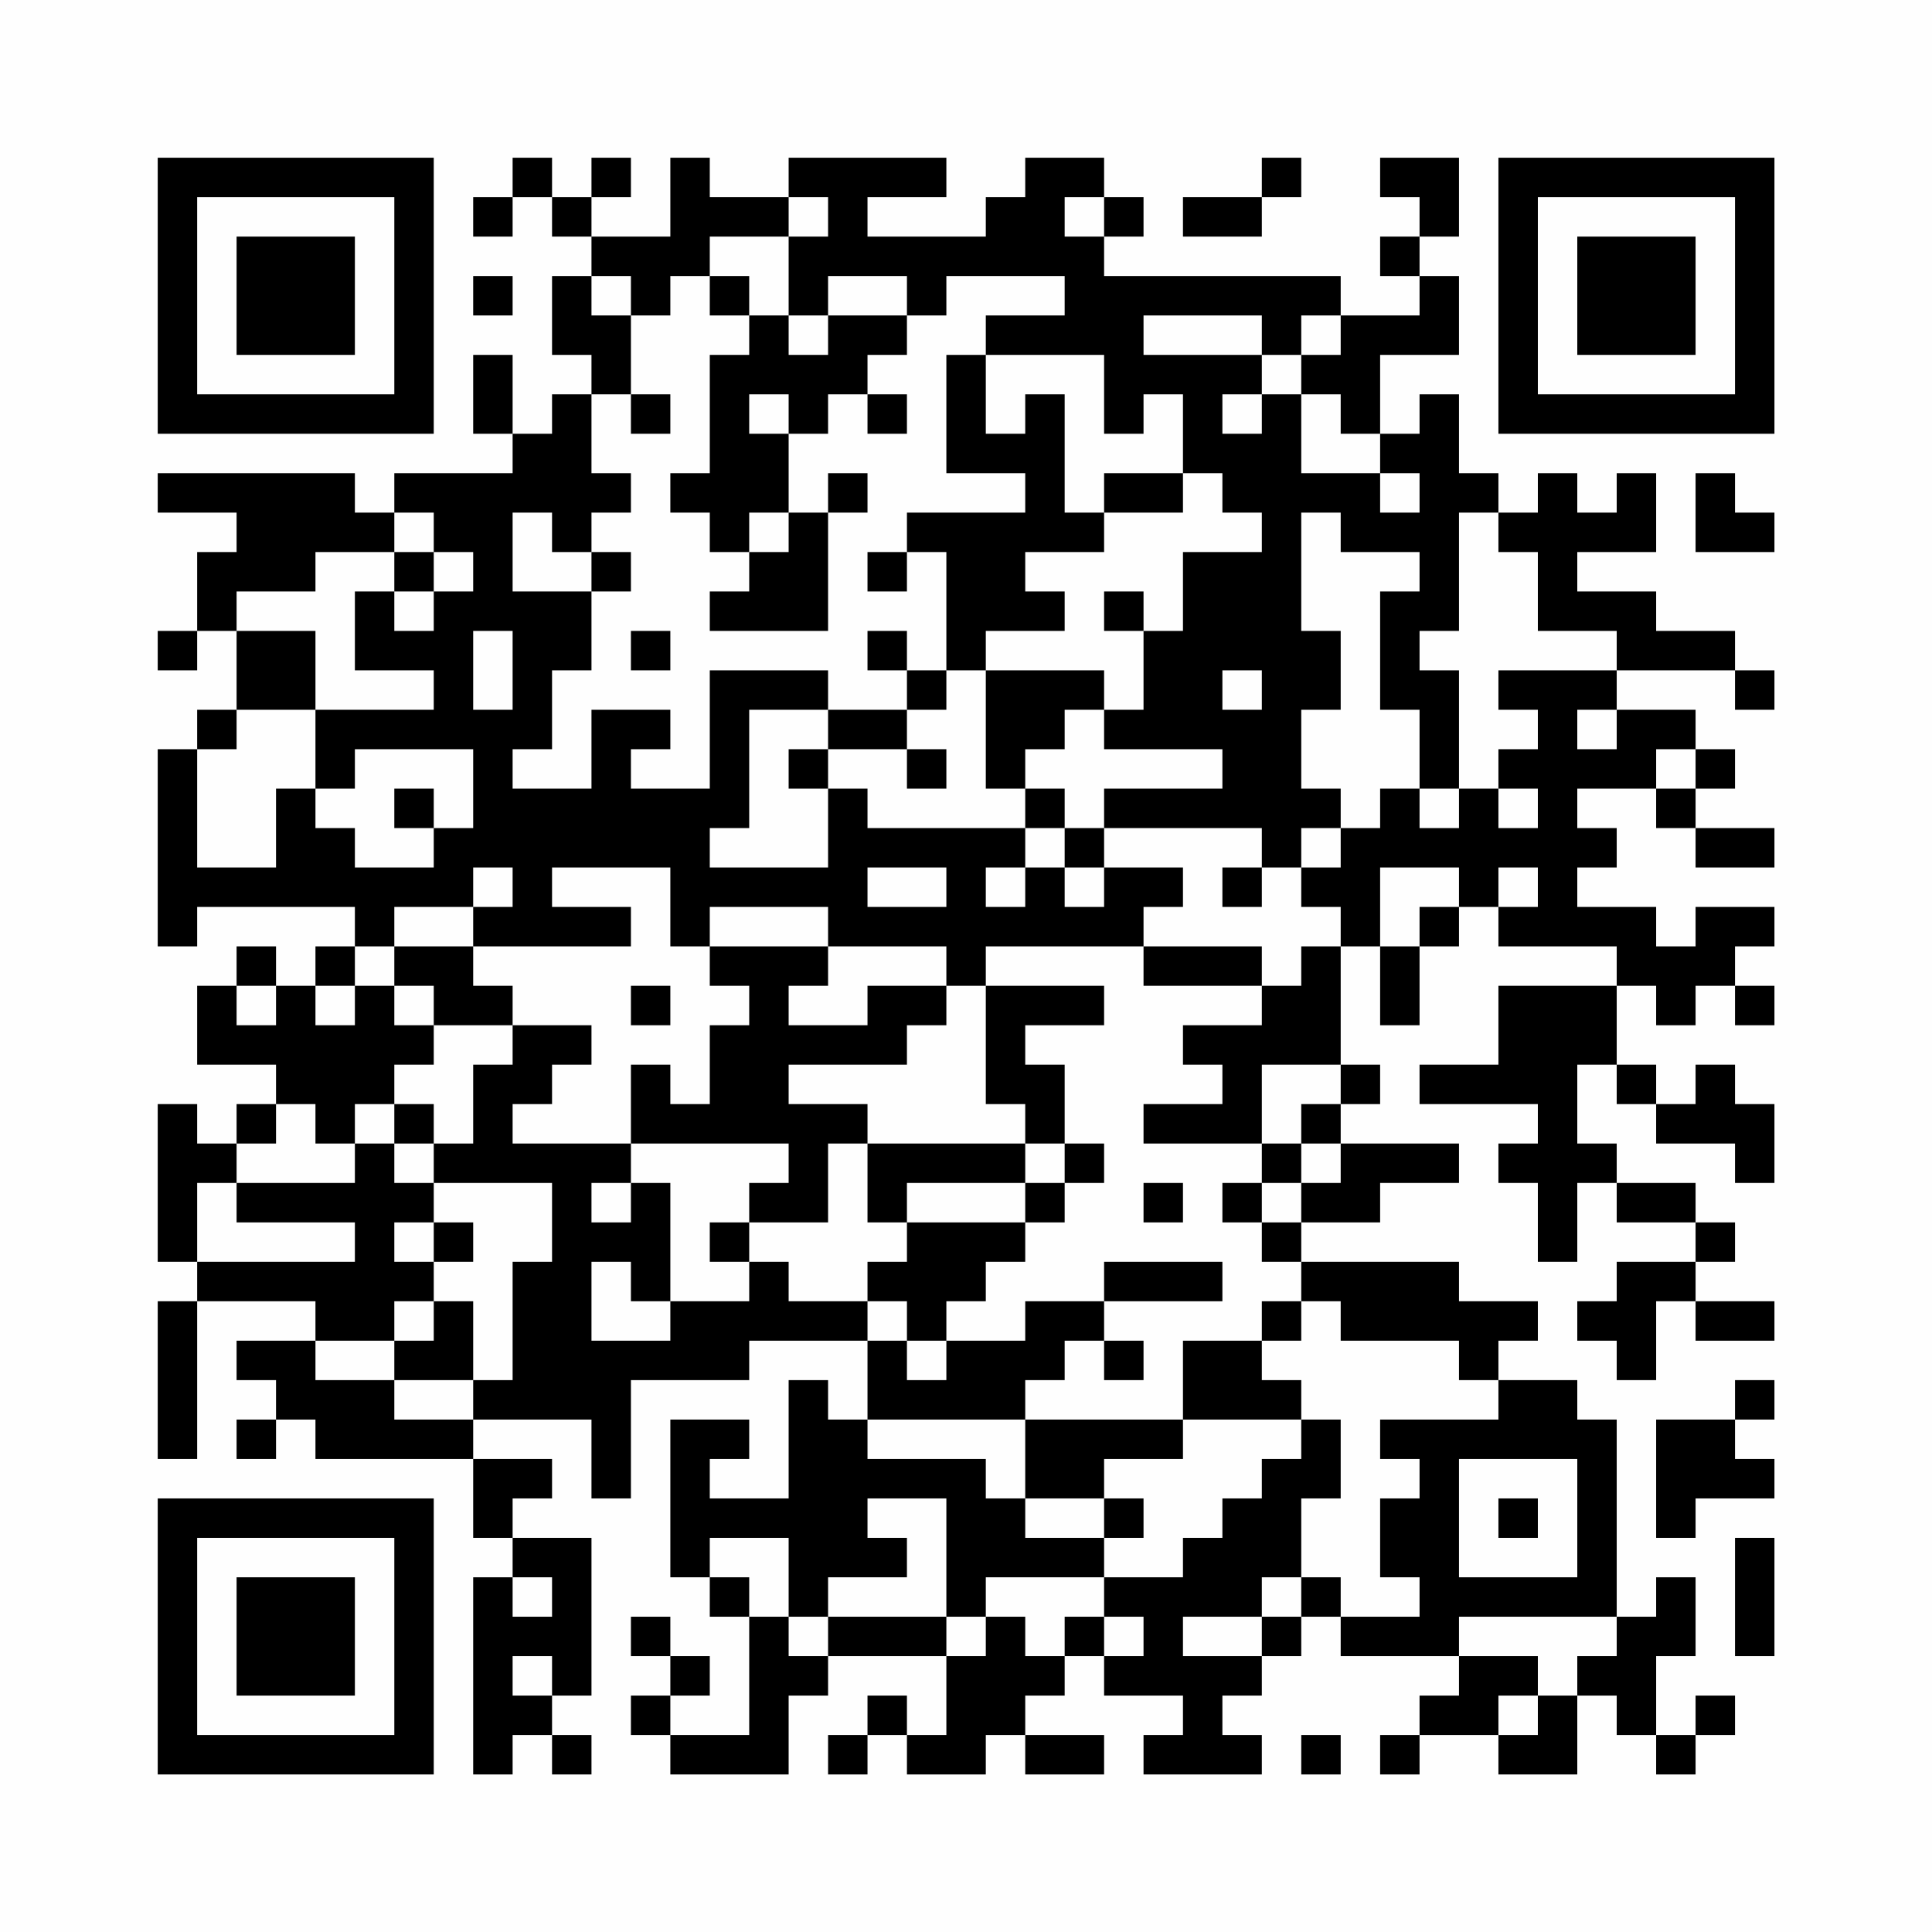 <?xml version="1.0" encoding="UTF-8"?>
<svg xmlns="http://www.w3.org/2000/svg" version="1.1" width="200" height="200" viewBox="0 0 200 200"><rect x="0" y="0" width="200" height="200" fill="#fefefe"/><g transform="scale(4.082)"><g transform="translate(4,4)"><path fill-rule="evenodd" d="M9 0L9 1L8 1L8 2L9 2L9 1L10 1L10 2L11 2L11 3L10 3L10 5L11 5L11 6L10 6L10 7L9 7L9 5L8 5L8 7L9 7L9 8L6 8L6 9L5 9L5 8L0 8L0 9L2 9L2 10L1 10L1 12L0 12L0 13L1 13L1 12L2 12L2 14L1 14L1 15L0 15L0 20L1 20L1 19L5 19L5 20L4 20L4 21L3 21L3 20L2 20L2 21L1 21L1 23L3 23L3 24L2 24L2 25L1 25L1 24L0 24L0 28L1 28L1 29L0 29L0 33L1 33L1 29L4 29L4 30L2 30L2 31L3 31L3 32L2 32L2 33L3 33L3 32L4 32L4 33L8 33L8 35L9 35L9 36L8 36L8 41L9 41L9 40L10 40L10 41L11 41L11 40L10 40L10 39L11 39L11 35L9 35L9 34L10 34L10 33L8 33L8 32L11 32L11 34L12 34L12 31L15 31L15 30L18 30L18 32L17 32L17 31L16 31L16 34L14 34L14 33L15 33L15 32L13 32L13 36L14 36L14 37L15 37L15 40L13 40L13 39L14 39L14 38L13 38L13 37L12 37L12 38L13 38L13 39L12 39L12 40L13 40L13 41L16 41L16 39L17 39L17 38L20 38L20 40L19 40L19 39L18 39L18 40L17 40L17 41L18 41L18 40L19 40L19 41L21 41L21 40L22 40L22 41L24 41L24 40L22 40L22 39L23 39L23 38L24 38L24 39L26 39L26 40L25 40L25 41L28 41L28 40L27 40L27 39L28 39L28 38L29 38L29 37L30 37L30 38L33 38L33 39L32 39L32 40L31 40L31 41L32 41L32 40L34 40L34 41L36 41L36 39L37 39L37 40L38 40L38 41L39 41L39 40L40 40L40 39L39 39L39 40L38 40L38 38L39 38L39 36L38 36L38 37L37 37L37 32L36 32L36 31L34 31L34 30L35 30L35 29L33 29L33 28L29 28L29 27L31 27L31 26L33 26L33 25L30 25L30 24L31 24L31 23L30 23L30 20L31 20L31 22L32 22L32 20L33 20L33 19L34 19L34 20L37 20L37 21L34 21L34 23L32 23L32 24L35 24L35 25L34 25L34 26L35 26L35 28L36 28L36 26L37 26L37 27L39 27L39 28L37 28L37 29L36 29L36 30L37 30L37 31L38 31L38 29L39 29L39 30L41 30L41 29L39 29L39 28L40 28L40 27L39 27L39 26L37 26L37 25L36 25L36 23L37 23L37 24L38 24L38 25L40 25L40 26L41 26L41 24L40 24L40 23L39 23L39 24L38 24L38 23L37 23L37 21L38 21L38 22L39 22L39 21L40 21L40 22L41 22L41 21L40 21L40 20L41 20L41 19L39 19L39 20L38 20L38 19L36 19L36 18L37 18L37 17L36 17L36 16L38 16L38 17L39 17L39 18L41 18L41 17L39 17L39 16L40 16L40 15L39 15L39 14L37 14L37 13L40 13L40 14L41 14L41 13L40 13L40 12L38 12L38 11L36 11L36 10L38 10L38 8L37 8L37 9L36 9L36 8L35 8L35 9L34 9L34 8L33 8L33 6L32 6L32 7L31 7L31 5L33 5L33 3L32 3L32 2L33 2L33 0L31 0L31 1L32 1L32 2L31 2L31 3L32 3L32 4L30 4L30 3L24 3L24 2L25 2L25 1L24 1L24 0L22 0L22 1L21 1L21 2L18 2L18 1L20 1L20 0L16 0L16 1L14 1L14 0L13 0L13 2L11 2L11 1L12 1L12 0L11 0L11 1L10 1L10 0ZM28 0L28 1L26 1L26 2L28 2L28 1L29 1L29 0ZM16 1L16 2L14 2L14 3L13 3L13 4L12 4L12 3L11 3L11 4L12 4L12 6L11 6L11 8L12 8L12 9L11 9L11 10L10 10L10 9L9 9L9 11L11 11L11 13L10 13L10 15L9 15L9 16L11 16L11 14L13 14L13 15L12 15L12 16L14 16L14 13L17 13L17 14L15 14L15 17L14 17L14 18L17 18L17 16L18 16L18 17L22 17L22 18L21 18L21 19L22 19L22 18L23 18L23 19L24 19L24 18L26 18L26 19L25 19L25 20L21 20L21 21L20 21L20 20L17 20L17 19L14 19L14 20L13 20L13 18L10 18L10 19L12 19L12 20L8 20L8 19L9 19L9 18L8 18L8 19L6 19L6 20L5 20L5 21L4 21L4 22L5 22L5 21L6 21L6 22L7 22L7 23L6 23L6 24L5 24L5 25L4 25L4 24L3 24L3 25L2 25L2 26L1 26L1 28L5 28L5 27L2 27L2 26L5 26L5 25L6 25L6 26L7 26L7 27L6 27L6 28L7 28L7 29L6 29L6 30L4 30L4 31L6 31L6 32L8 32L8 31L9 31L9 28L10 28L10 26L7 26L7 25L8 25L8 23L9 23L9 22L11 22L11 23L10 23L10 24L9 24L9 25L12 25L12 26L11 26L11 27L12 27L12 26L13 26L13 29L12 29L12 28L11 28L11 30L13 30L13 29L15 29L15 28L16 28L16 29L18 29L18 30L19 30L19 31L20 31L20 30L22 30L22 29L24 29L24 30L23 30L23 31L22 31L22 32L18 32L18 33L21 33L21 34L22 34L22 35L24 35L24 36L21 36L21 37L20 37L20 34L18 34L18 35L19 35L19 36L17 36L17 37L16 37L16 35L14 35L14 36L15 36L15 37L16 37L16 38L17 38L17 37L20 37L20 38L21 38L21 37L22 37L22 38L23 38L23 37L24 37L24 38L25 38L25 37L24 37L24 36L26 36L26 35L27 35L27 34L28 34L28 33L29 33L29 32L30 32L30 34L29 34L29 36L28 36L28 37L26 37L26 38L28 38L28 37L29 37L29 36L30 36L30 37L32 37L32 36L31 36L31 34L32 34L32 33L31 33L31 32L34 32L34 31L33 31L33 30L30 30L30 29L29 29L29 28L28 28L28 27L29 27L29 26L30 26L30 25L29 25L29 24L30 24L30 23L28 23L28 25L25 25L25 24L27 24L27 23L26 23L26 22L28 22L28 21L29 21L29 20L30 20L30 19L29 19L29 18L30 18L30 17L31 17L31 16L32 16L32 17L33 17L33 16L34 16L34 17L35 17L35 16L34 16L34 15L35 15L35 14L34 14L34 13L37 13L37 12L35 12L35 10L34 10L34 9L33 9L33 12L32 12L32 13L33 13L33 16L32 16L32 14L31 14L31 11L32 11L32 10L30 10L30 9L29 9L29 12L30 12L30 14L29 14L29 16L30 16L30 17L29 17L29 18L28 18L28 17L24 17L24 16L27 16L27 15L24 15L24 14L25 14L25 12L26 12L26 10L28 10L28 9L27 9L27 8L26 8L26 6L25 6L25 7L24 7L24 5L21 5L21 4L23 4L23 3L20 3L20 4L19 4L19 3L17 3L17 4L16 4L16 2L17 2L17 1ZM23 1L23 2L24 2L24 1ZM8 3L8 4L9 4L9 3ZM14 3L14 4L15 4L15 5L14 5L14 8L13 8L13 9L14 9L14 10L15 10L15 11L14 11L14 12L17 12L17 9L18 9L18 8L17 8L17 9L16 9L16 7L17 7L17 6L18 6L18 7L19 7L19 6L18 6L18 5L19 5L19 4L17 4L17 5L16 5L16 4L15 4L15 3ZM25 4L25 5L28 5L28 6L27 6L27 7L28 7L28 6L29 6L29 8L31 8L31 9L32 9L32 8L31 8L31 7L30 7L30 6L29 6L29 5L30 5L30 4L29 4L29 5L28 5L28 4ZM20 5L20 8L22 8L22 9L19 9L19 10L18 10L18 11L19 11L19 10L20 10L20 13L19 13L19 12L18 12L18 13L19 13L19 14L17 14L17 15L16 15L16 16L17 16L17 15L19 15L19 16L20 16L20 15L19 15L19 14L20 14L20 13L21 13L21 16L22 16L22 17L23 17L23 18L24 18L24 17L23 17L23 16L22 16L22 15L23 15L23 14L24 14L24 13L21 13L21 12L23 12L23 11L22 11L22 10L24 10L24 9L26 9L26 8L24 8L24 9L23 9L23 6L22 6L22 7L21 7L21 5ZM12 6L12 7L13 7L13 6ZM15 6L15 7L16 7L16 6ZM39 8L39 10L41 10L41 9L40 9L40 8ZM6 9L6 10L4 10L4 11L2 11L2 12L4 12L4 14L2 14L2 15L1 15L1 18L3 18L3 16L4 16L4 17L5 17L5 18L7 18L7 17L8 17L8 15L5 15L5 16L4 16L4 14L7 14L7 13L5 13L5 11L6 11L6 12L7 12L7 11L8 11L8 10L7 10L7 9ZM15 9L15 10L16 10L16 9ZM6 10L6 11L7 11L7 10ZM11 10L11 11L12 11L12 10ZM24 11L24 12L25 12L25 11ZM8 12L8 14L9 14L9 12ZM12 12L12 13L13 13L13 12ZM27 13L27 14L28 14L28 13ZM36 14L36 15L37 15L37 14ZM38 15L38 16L39 16L39 15ZM6 16L6 17L7 17L7 16ZM18 18L18 19L20 19L20 18ZM27 18L27 19L28 19L28 18ZM31 18L31 20L32 20L32 19L33 19L33 18ZM34 18L34 19L35 19L35 18ZM6 20L6 21L7 21L7 22L9 22L9 21L8 21L8 20ZM14 20L14 21L15 21L15 22L14 22L14 24L13 24L13 23L12 23L12 25L16 25L16 26L15 26L15 27L14 27L14 28L15 28L15 27L17 27L17 25L18 25L18 27L19 27L19 28L18 28L18 29L19 29L19 30L20 30L20 29L21 29L21 28L22 28L22 27L23 27L23 26L24 26L24 25L23 25L23 23L22 23L22 22L24 22L24 21L21 21L21 24L22 24L22 25L18 25L18 24L16 24L16 23L19 23L19 22L20 22L20 21L18 21L18 22L16 22L16 21L17 21L17 20ZM25 20L25 21L28 21L28 20ZM2 21L2 22L3 22L3 21ZM12 21L12 22L13 22L13 21ZM6 24L6 25L7 25L7 24ZM22 25L22 26L19 26L19 27L22 27L22 26L23 26L23 25ZM28 25L28 26L27 26L27 27L28 27L28 26L29 26L29 25ZM25 26L25 27L26 27L26 26ZM7 27L7 28L8 28L8 27ZM24 28L24 29L27 29L27 28ZM7 29L7 30L6 30L6 31L8 31L8 29ZM28 29L28 30L26 30L26 32L22 32L22 34L24 34L24 35L25 35L25 34L24 34L24 33L26 33L26 32L29 32L29 31L28 31L28 30L29 30L29 29ZM24 30L24 31L25 31L25 30ZM40 31L40 32L38 32L38 35L39 35L39 34L41 34L41 33L40 33L40 32L41 32L41 31ZM33 33L33 36L36 36L36 33ZM34 34L34 35L35 35L35 34ZM40 35L40 38L41 38L41 35ZM9 36L9 37L10 37L10 36ZM33 37L33 38L35 38L35 39L34 39L34 40L35 40L35 39L36 39L36 38L37 38L37 37ZM9 38L9 39L10 39L10 38ZM29 40L29 41L30 41L30 40ZM0 0L0 7L7 7L7 0ZM1 1L1 6L6 6L6 1ZM2 2L2 5L5 5L5 2ZM34 0L34 7L41 7L41 0ZM35 1L35 6L40 6L40 1ZM36 2L36 5L39 5L39 2ZM0 34L0 41L7 41L7 34ZM1 35L1 40L6 40L6 35ZM2 36L2 39L5 39L5 36Z" fill="#000000"/></g></g></svg>
